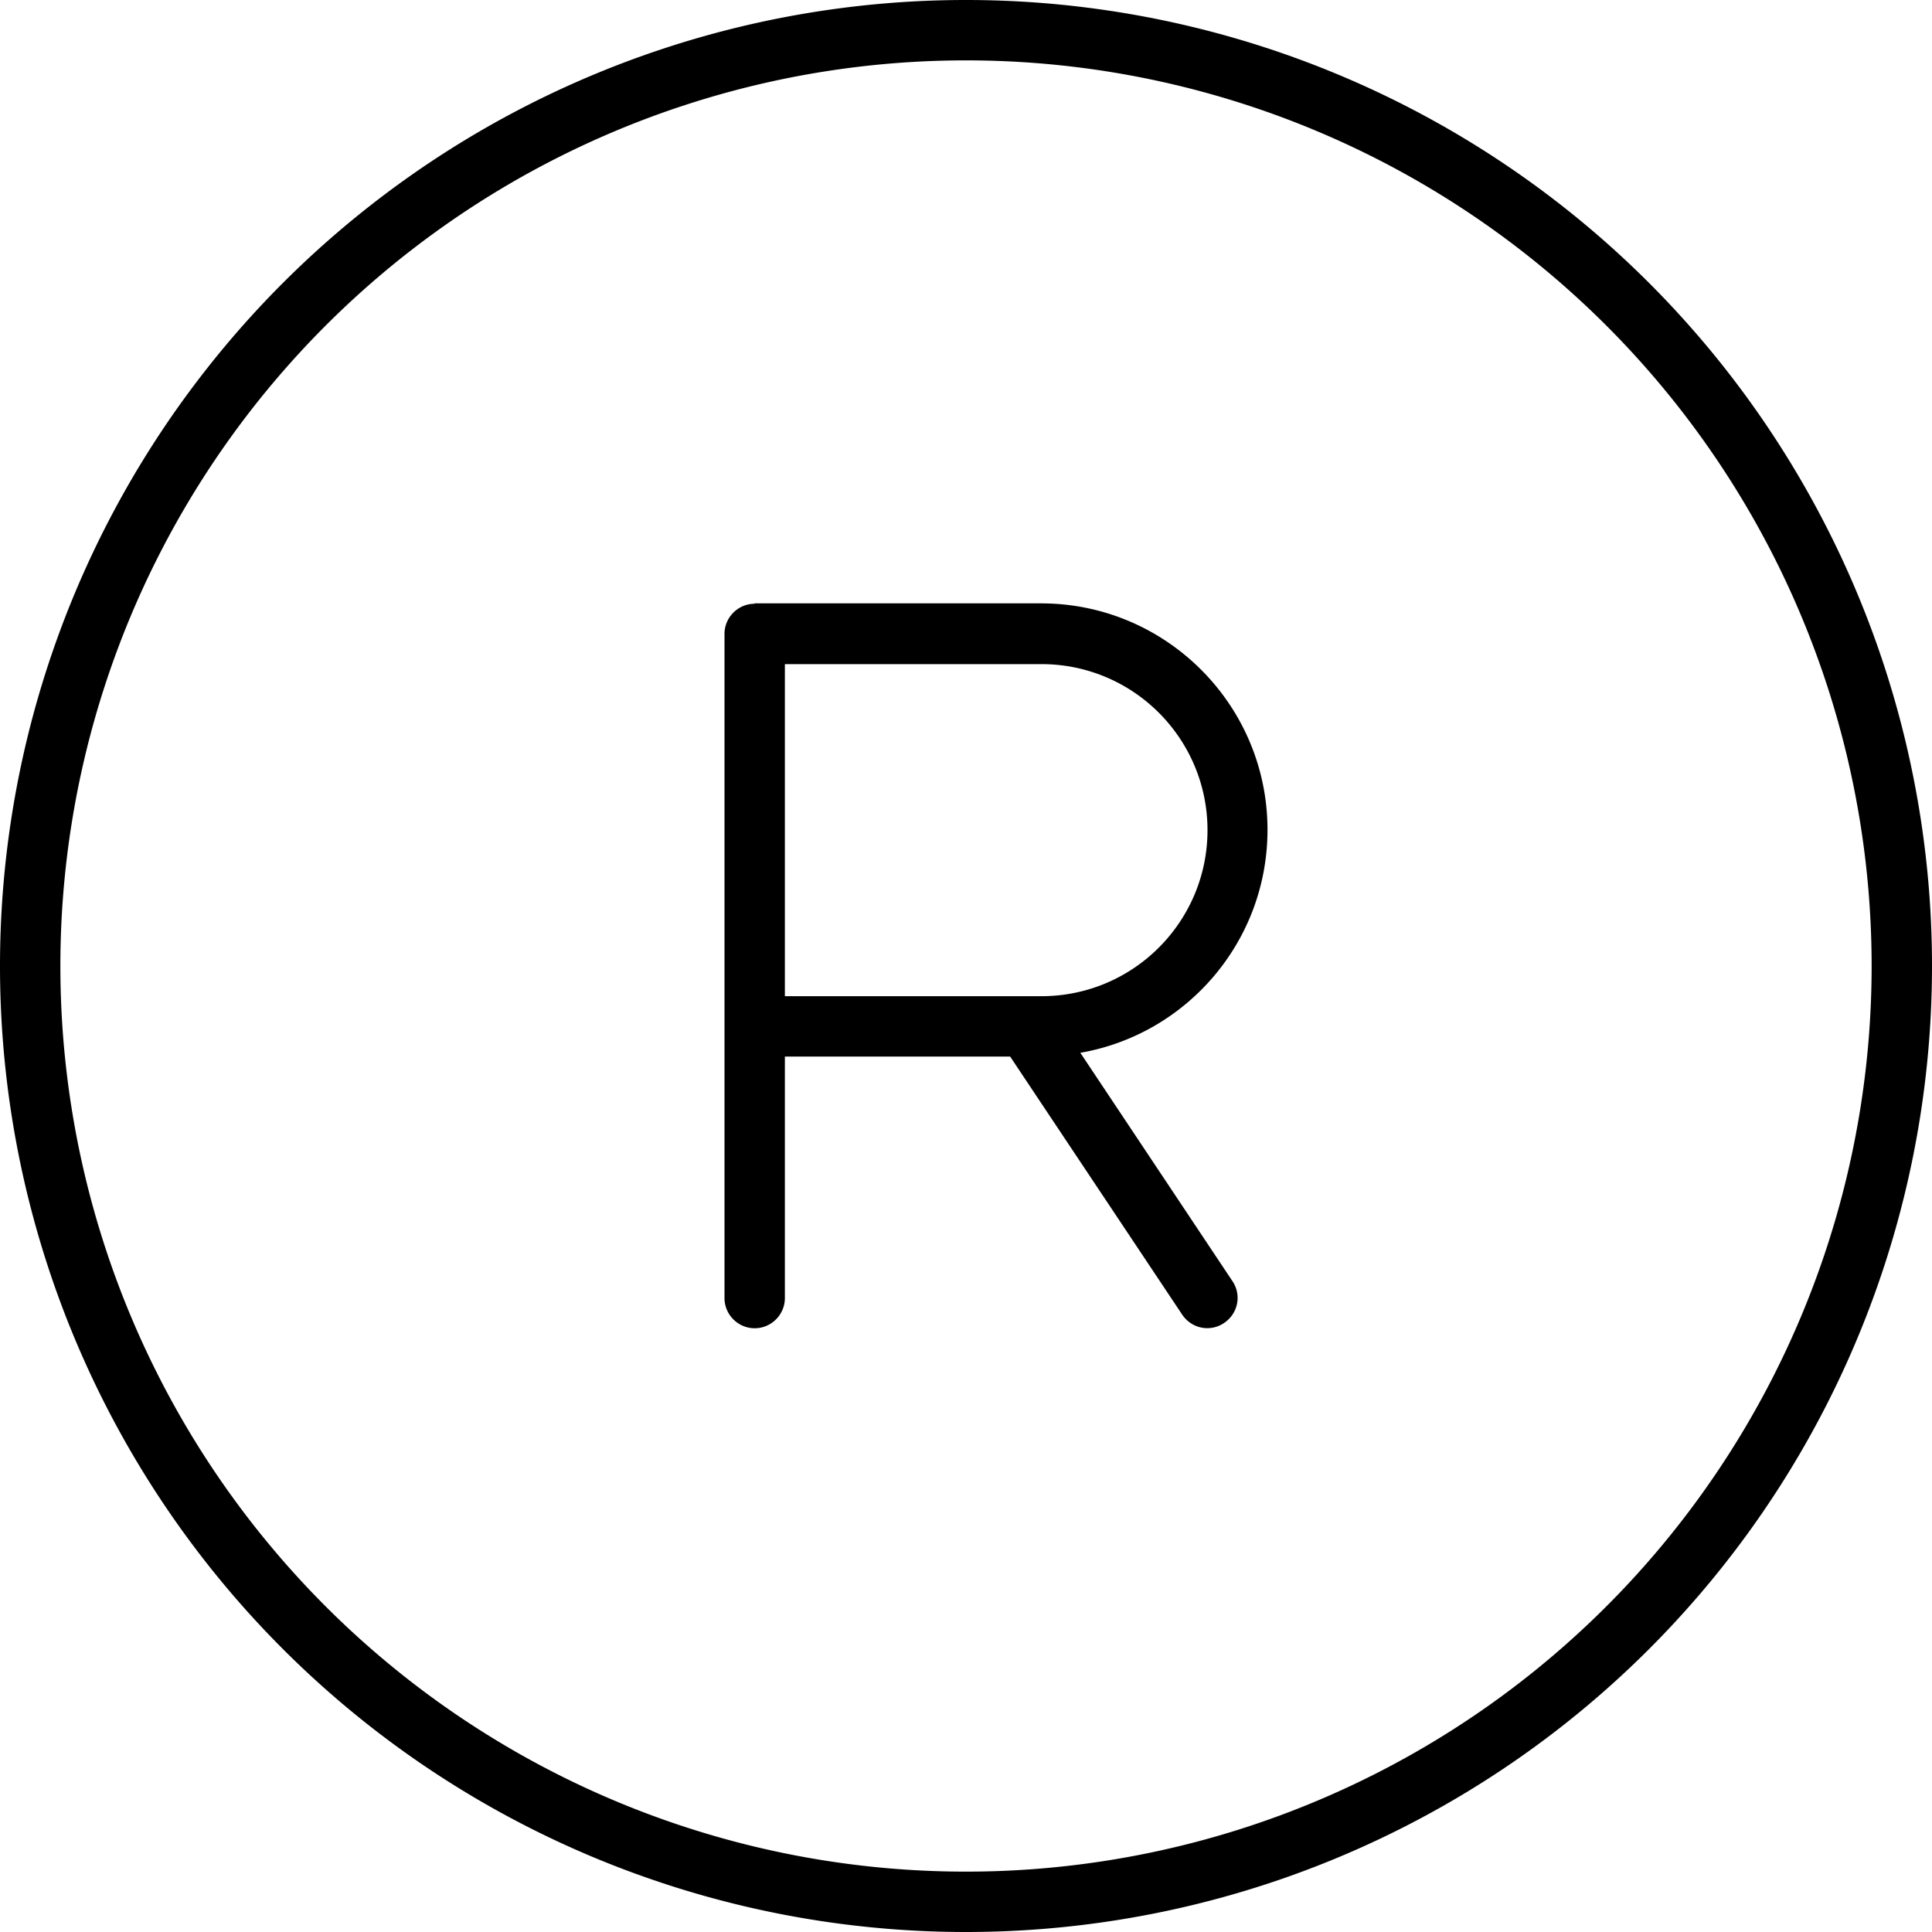 <svg xmlns="http://www.w3.org/2000/svg" viewBox="0 0 512 512"><!--! Font Awesome Pro 7.0.0 by @fontawesome - https://fontawesome.com License - https://fontawesome.com/license (Commercial License) Copyright 2025 Fonticons, Inc. --><path fill="currentColor" d="M256 16a240 240 0 1 1 0 480 240 240 0 1 1 0-480zm0 496a256 256 0 1 0 0-512 256 256 0 1 0 0 512zM200 160c-4.4 0-8 3.6-8 8l0 176c0 4.4 3.6 8 8 8s8-3.6 8-8l0-64 59.7 0 45.6 68.4c2.5 3.7 7.4 4.7 11.1 2.2s4.7-7.4 2.2-11.1l-40.3-60.5c28.2-4.9 49.6-29.5 49.6-59.1 0-33.1-26.9-60-60-60l-76 0zm72 104l-64 0 0-88 68 0c24.3 0 44 19.7 44 44s-19.7 44-44 44l-4 0z"/></svg>